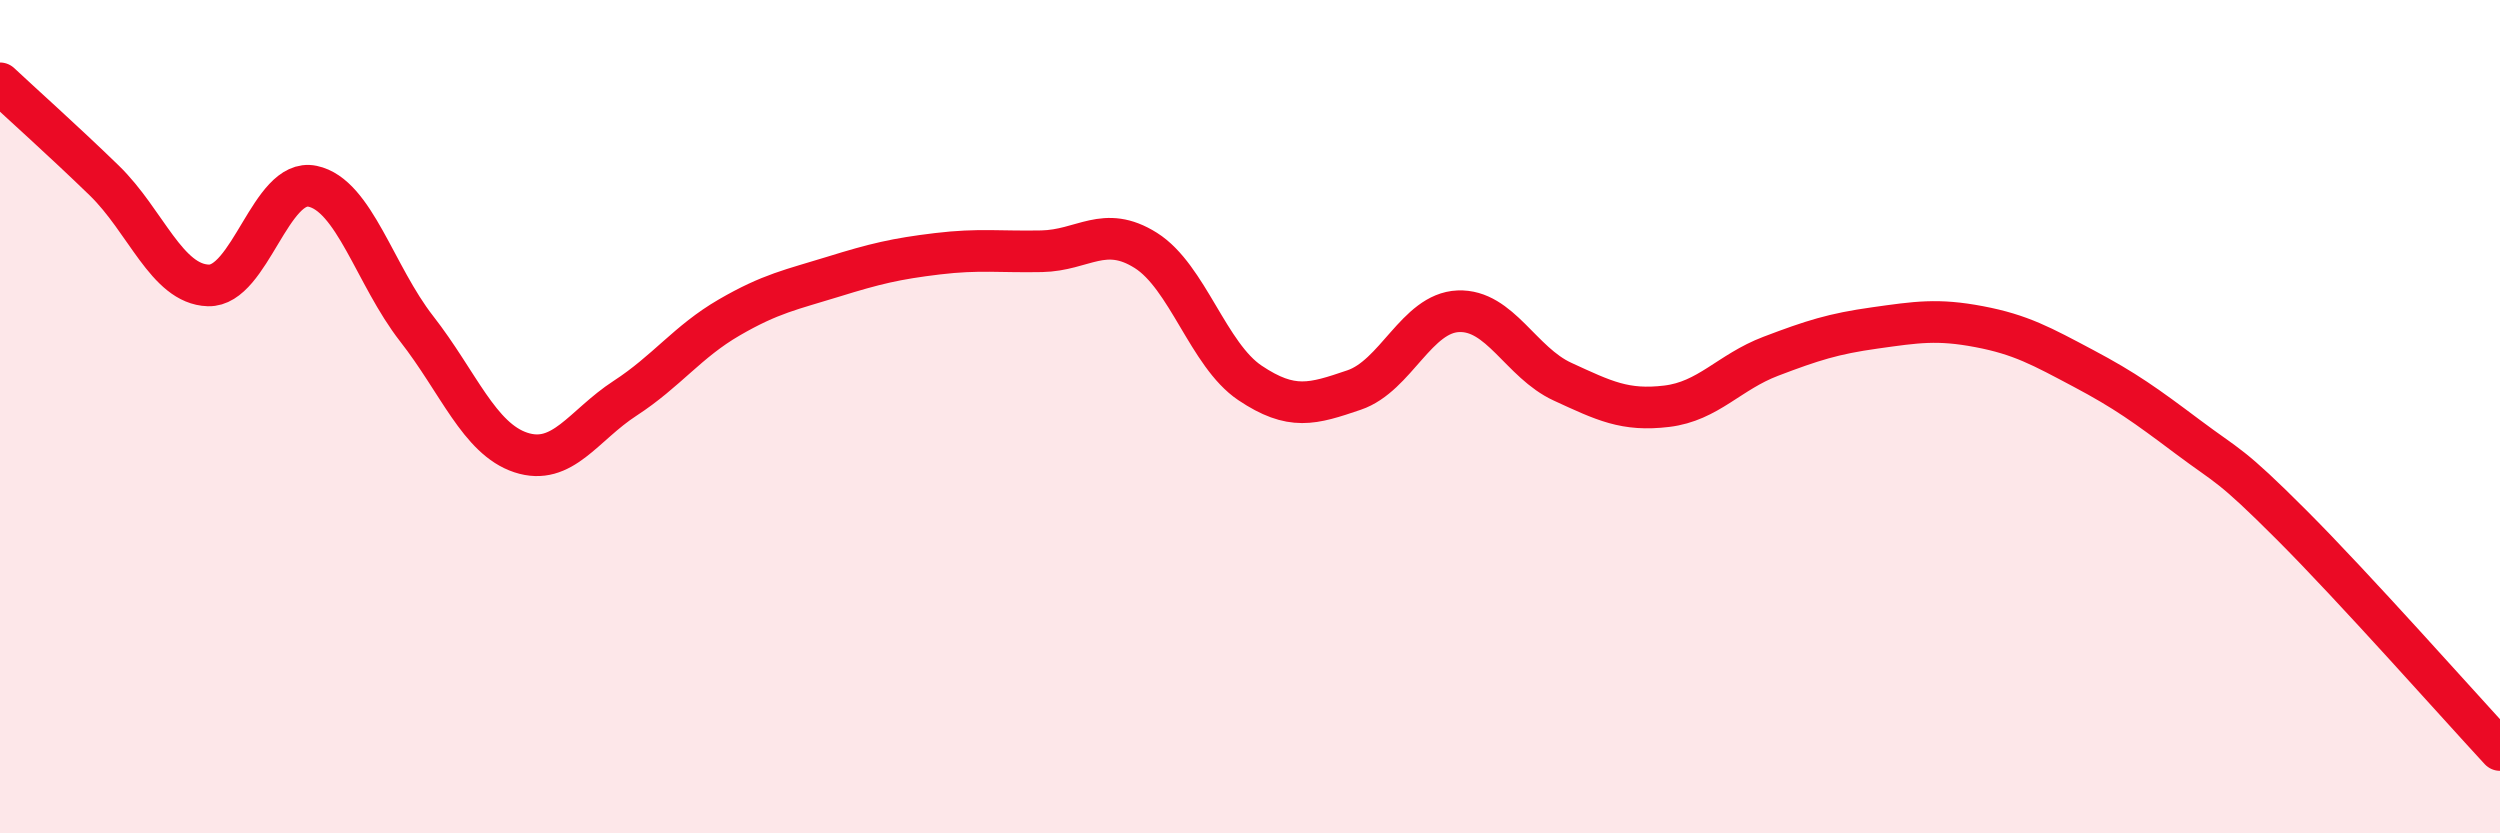 
    <svg width="60" height="20" viewBox="0 0 60 20" xmlns="http://www.w3.org/2000/svg">
      <path
        d="M 0,2 C 0.5,2.47 1.5,3.36 2.5,4.33 C 3.5,5.3 4,6.82 5,6.85 C 6,6.88 6.5,4.26 7.5,4.47 C 8.5,4.68 9,6.61 10,7.89 C 11,9.17 11.5,10.53 12.5,10.86 C 13.5,11.19 14,10.21 15,9.56 C 16,8.91 16.5,8.2 17.5,7.62 C 18.5,7.04 19,6.95 20,6.64 C 21,6.33 21.5,6.21 22.5,6.09 C 23.5,5.97 24,6.05 25,6.03 C 26,6.01 26.5,5.38 27.5,6.01 C 28.5,6.64 29,8.52 30,9.19 C 31,9.86 31.5,9.7 32.5,9.36 C 33.5,9.02 34,7.51 35,7.47 C 36,7.43 36.5,8.7 37.5,9.16 C 38.5,9.62 39,9.87 40,9.75 C 41,9.63 41.5,8.93 42.5,8.55 C 43.5,8.17 44,8.01 45,7.87 C 46,7.73 46.5,7.65 47.5,7.84 C 48.5,8.03 49,8.31 50,8.84 C 51,9.37 51.5,9.73 52.5,10.48 C 53.5,11.23 53.5,11.1 55,12.6 C 56.5,14.1 59,16.92 60,18L60 20L0 20Z"
        fill="#EB0A25"
        opacity="0.1"
        stroke-linecap="round"
        stroke-linejoin="round"
      />
      <path
        d="M 0,2 C 0.5,2.47 1.5,3.36 2.5,4.33 C 3.5,5.3 4,6.82 5,6.85 C 6,6.88 6.5,4.26 7.5,4.47 C 8.5,4.68 9,6.61 10,7.89 C 11,9.17 11.5,10.53 12.5,10.86 C 13.5,11.19 14,10.21 15,9.56 C 16,8.91 16.5,8.2 17.5,7.62 C 18.5,7.04 19,6.95 20,6.64 C 21,6.33 21.5,6.21 22.5,6.09 C 23.5,5.97 24,6.05 25,6.03 C 26,6.01 26.5,5.38 27.5,6.01 C 28.5,6.64 29,8.52 30,9.19 C 31,9.86 31.5,9.7 32.5,9.36 C 33.5,9.02 34,7.51 35,7.47 C 36,7.43 36.5,8.7 37.5,9.16 C 38.5,9.62 39,9.87 40,9.75 C 41,9.63 41.5,8.93 42.5,8.55 C 43.5,8.17 44,8.01 45,7.87 C 46,7.73 46.5,7.65 47.5,7.84 C 48.5,8.03 49,8.31 50,8.84 C 51,9.37 51.5,9.73 52.5,10.48 C 53.5,11.23 53.5,11.1 55,12.6 C 56.5,14.1 59,16.92 60,18"
        stroke="#EB0A25"
        stroke-width="1"
        fill="none"
        stroke-linecap="round"
        stroke-linejoin="round"
      />
    </svg>
  